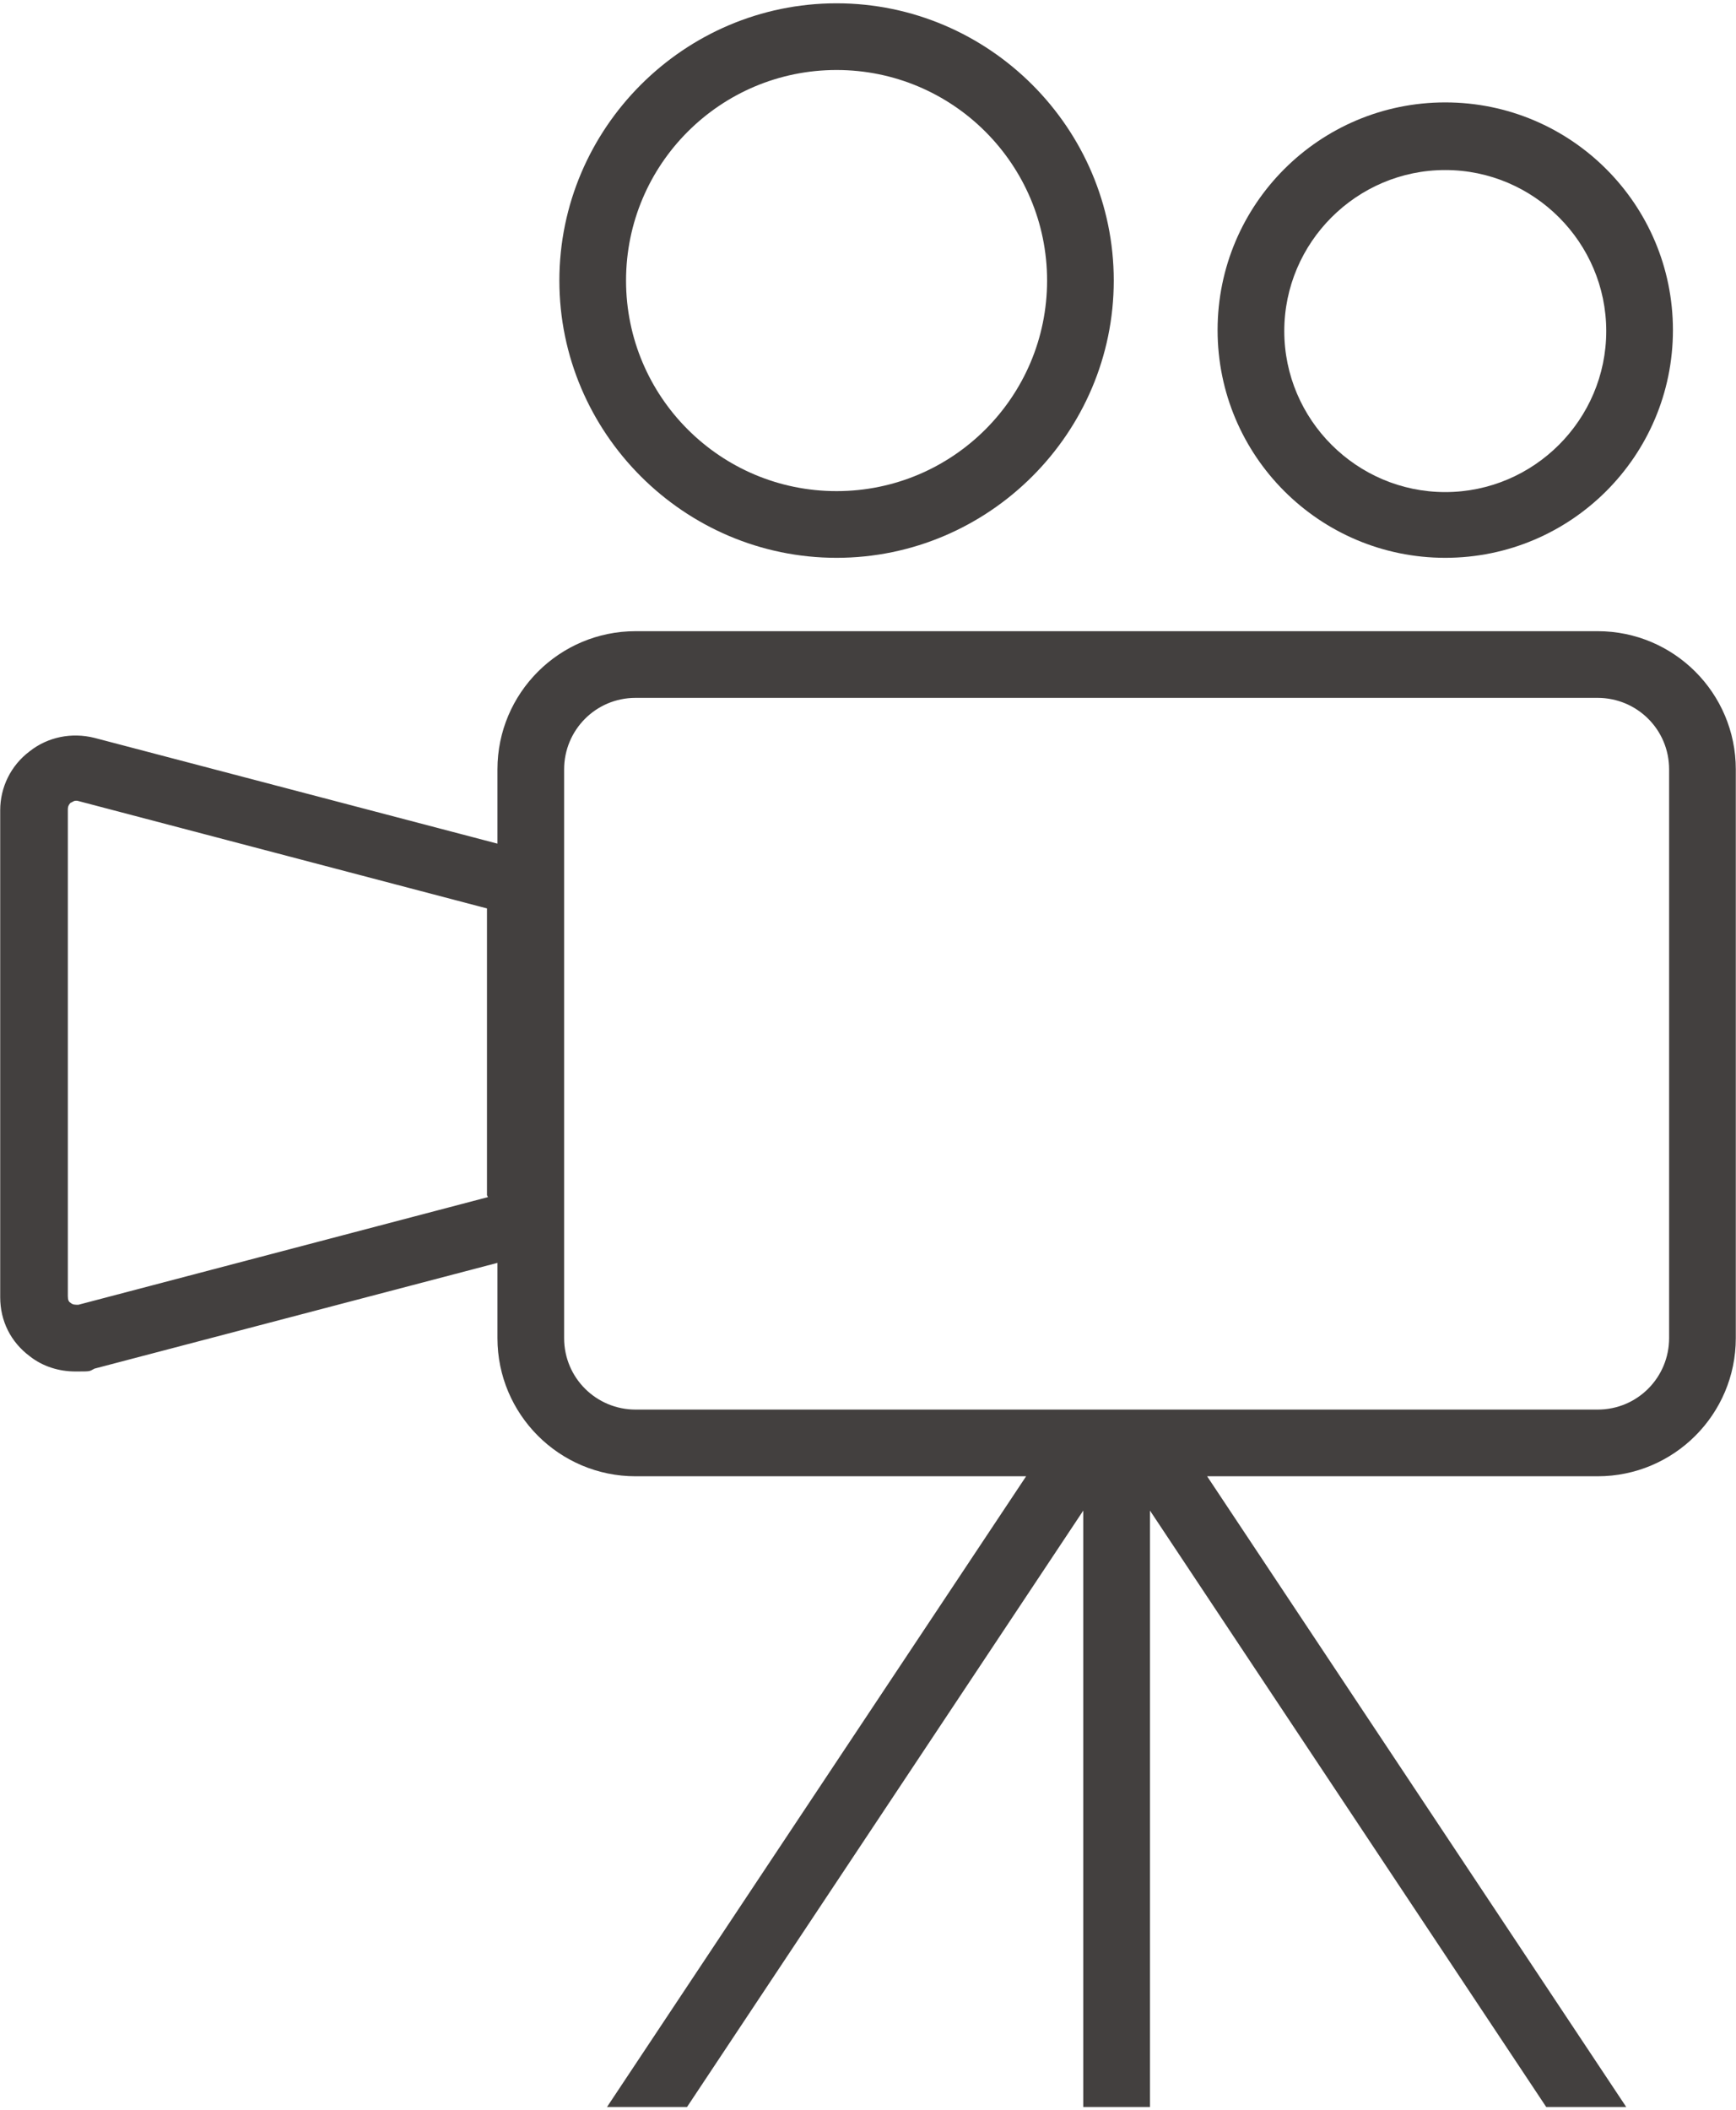 <svg width="130" height="158" viewBox="0 0 130 158" fill="none" xmlns="http://www.w3.org/2000/svg">
<path d="M62.646 41.764C74.059 41.764 83.404 32.419 83.404 21.006C83.404 9.593 74.059 0.248 62.646 0.248C51.233 0.248 41.888 9.593 41.888 21.006C41.888 32.419 51.233 41.764 62.646 41.764ZM62.646 5.241C71.349 5.241 78.411 12.303 78.411 21.006C78.411 29.709 71.349 36.771 62.646 36.771C53.943 36.771 46.881 29.709 46.881 21.006C46.881 12.303 53.943 5.241 62.646 5.241Z" fill="#43403F"/>
<path d="M108.228 41.764C117.644 41.764 125.277 34.131 125.277 24.715C125.277 15.299 117.644 7.667 108.228 7.667C98.812 7.667 91.179 15.299 91.179 24.715C91.179 34.131 98.812 41.764 108.228 41.764ZM108.228 12.731C114.862 12.731 120.283 18.153 120.283 24.787C120.283 31.421 114.862 36.842 108.228 36.842C101.594 36.842 96.173 31.421 96.173 24.787C96.173 18.153 101.594 12.731 108.228 12.731Z" fill="#43403F"/>
<path d="M37.251 100.186C37.251 105.893 41.888 110.529 47.595 110.529H76.841L45.455 157.752H51.447L81.121 113.097V157.752H86.115V113.097L115.789 157.752H121.781L90.395 110.529H119.641C125.348 110.529 129.985 105.893 129.985 100.186V57.6C129.985 51.893 125.348 47.257 119.641 47.257H47.595C41.888 47.257 37.251 51.893 37.251 57.6V63.164L7.077 55.246C5.365 54.818 3.582 55.175 2.227 56.245C0.8 57.315 0.015 58.955 0.015 60.667V97.119C0.015 98.902 0.8 100.471 2.227 101.541C3.225 102.326 4.438 102.683 5.651 102.683C6.863 102.683 6.649 102.683 7.077 102.469L37.251 94.551V100.186ZM42.245 57.6C42.245 54.675 44.599 52.25 47.595 52.25H119.641C122.566 52.25 124.991 54.604 124.991 57.6V100.186C124.991 103.111 122.637 105.536 119.641 105.536H47.595C44.67 105.536 42.245 103.182 42.245 100.186V57.6ZM36.538 89.629L5.865 97.689C5.651 97.689 5.437 97.689 5.294 97.547C5.151 97.475 5.08 97.333 5.08 97.047V60.596C5.08 60.311 5.223 60.168 5.294 60.097C5.365 60.097 5.508 59.954 5.651 59.954C5.793 59.954 5.793 59.954 5.793 59.954L36.467 68.015V89.486L36.538 89.629Z" fill="#43403F"/>
</svg>
